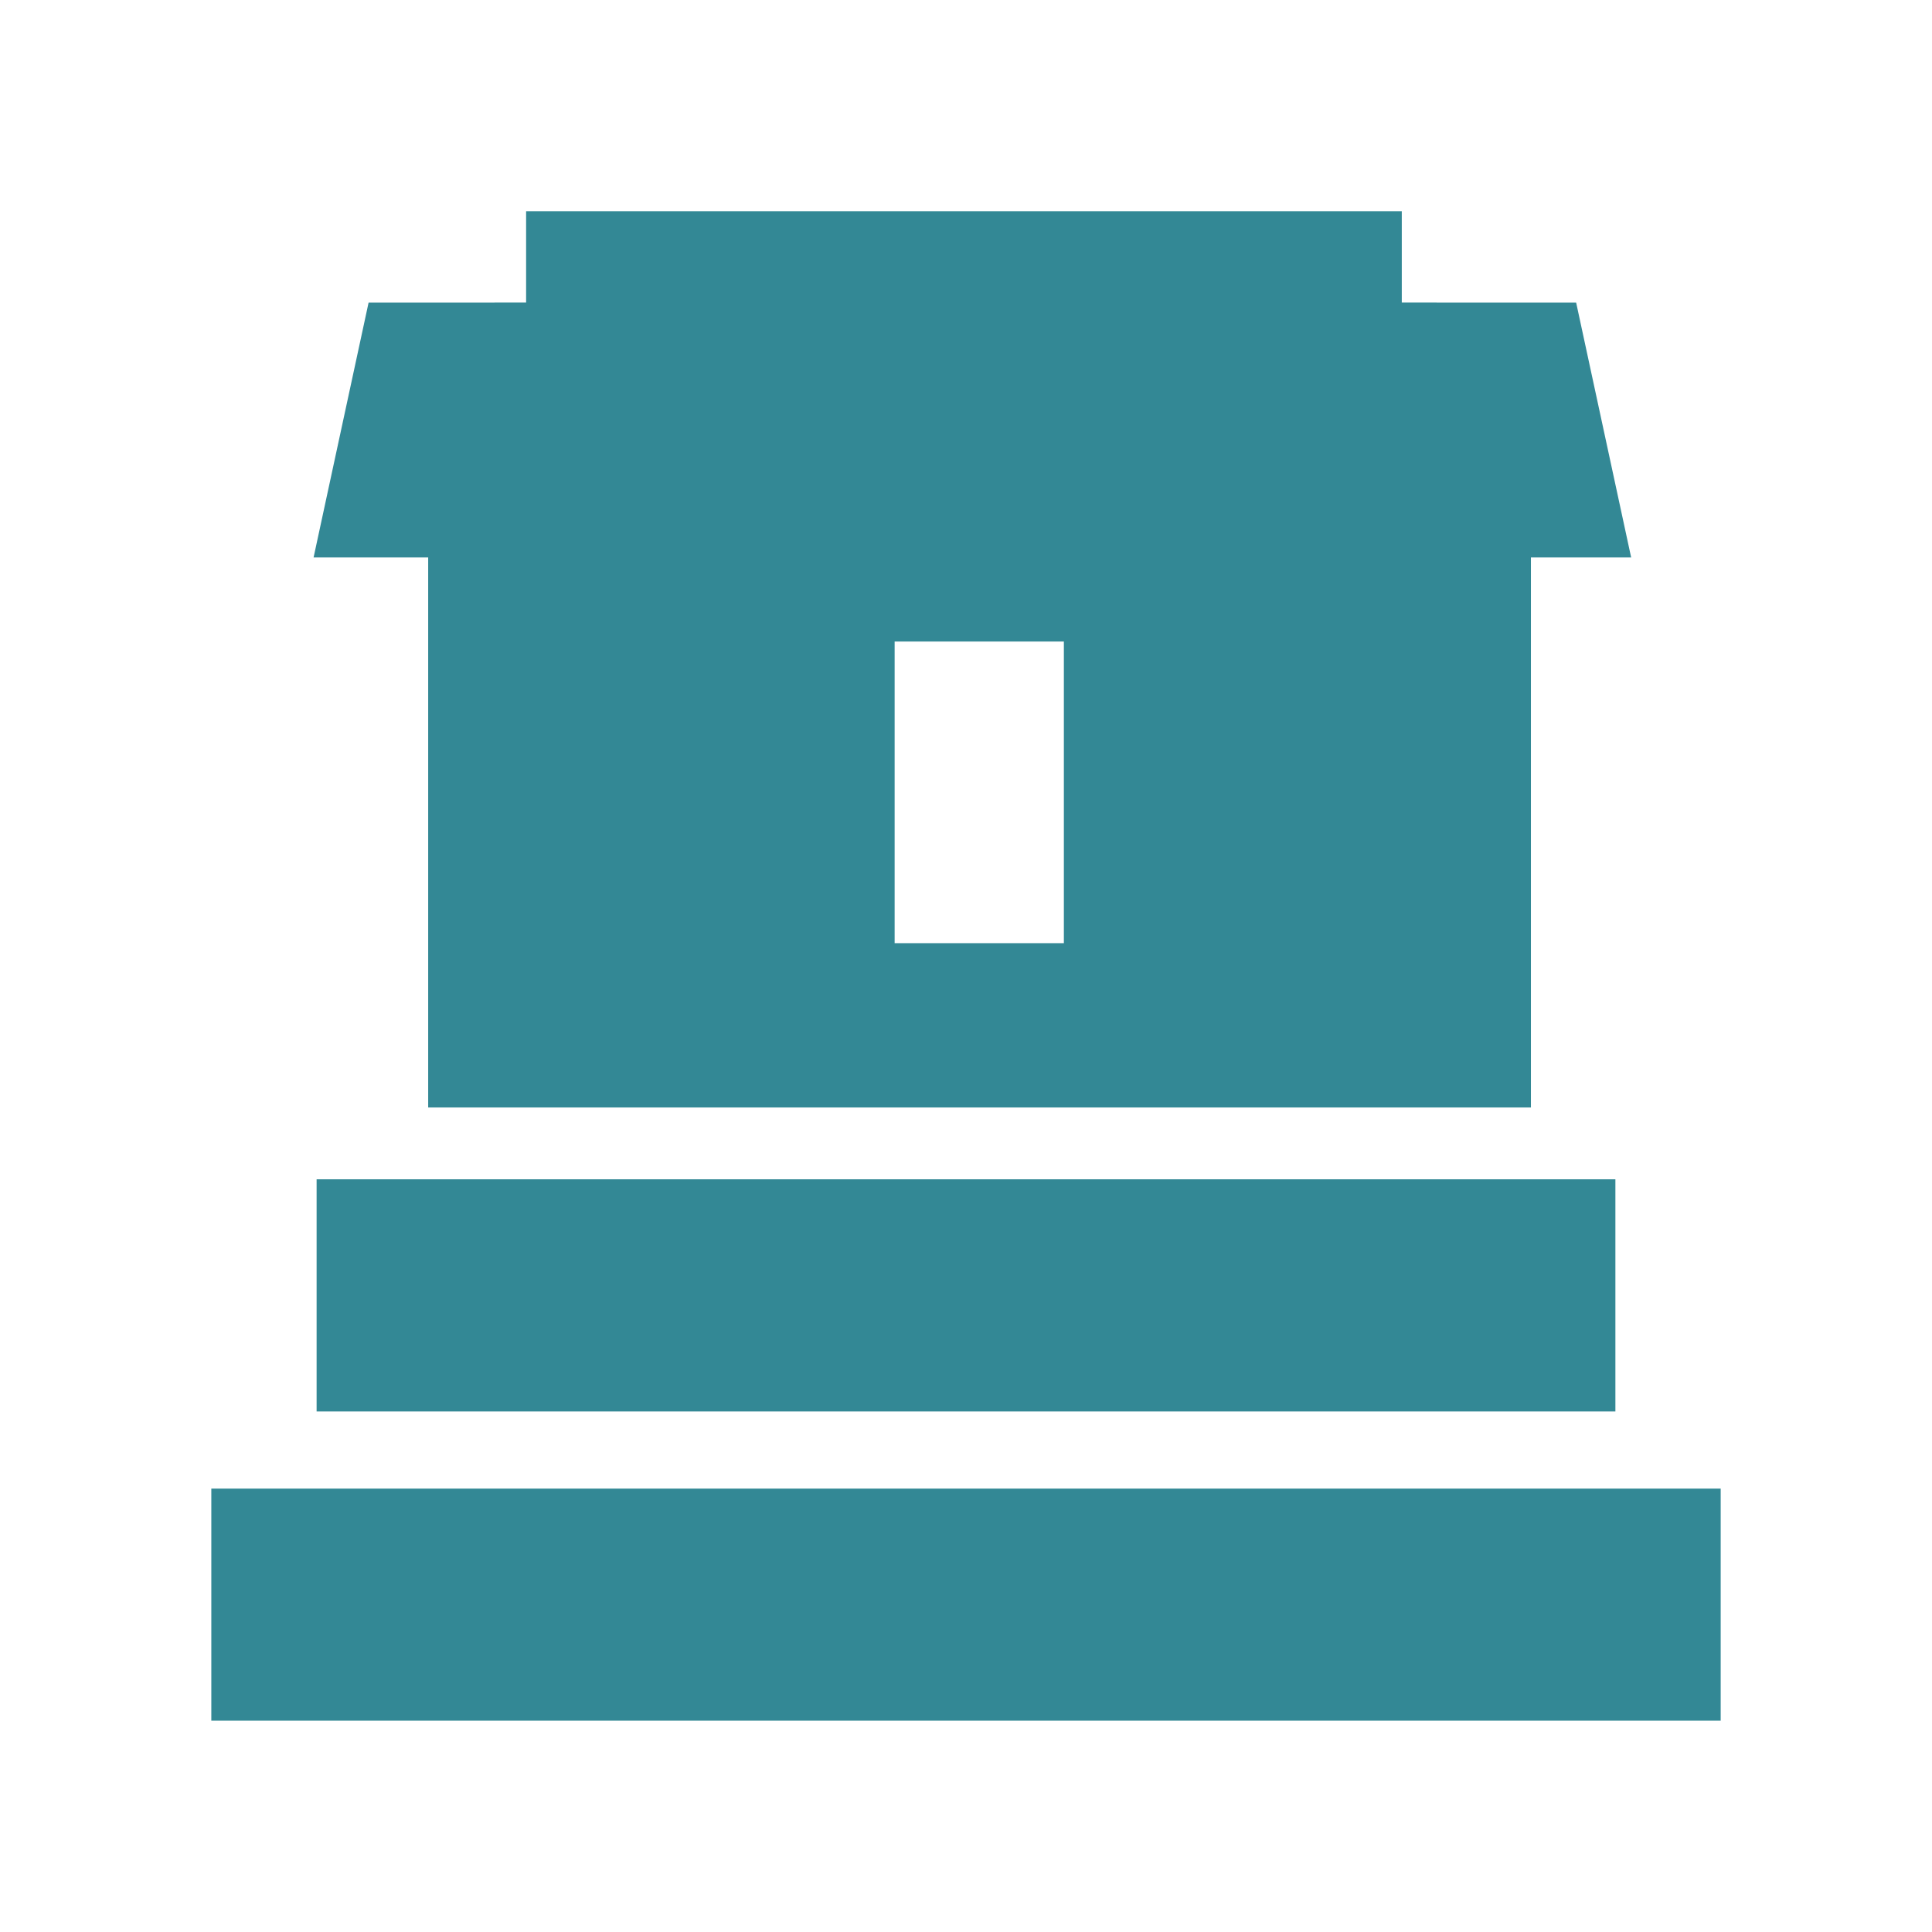 <!-- Generated by IcoMoon.io -->
<svg version="1.1" xmlns="http://www.w3.org/2000/svg" width="32" height="32" viewBox="0 0 32 32">
<title>saidan</title>
<path  style="fill: #338895;" d="M7.093 18.343h18.264v-9.11h1.66l-0.911-4.221-2.888-0.001 0-1.512h-14.504v1.512l-2.609 0.001-0.911 4.221h1.898v9.11zM14.818 10.626h2.803v4.996h-2.803v-4.996zM3.5 24.656v3.844h25v-3.844h-25zM5.244 23.378h21.512v-3.845h-21.512v3.845z"></path>
</svg>
